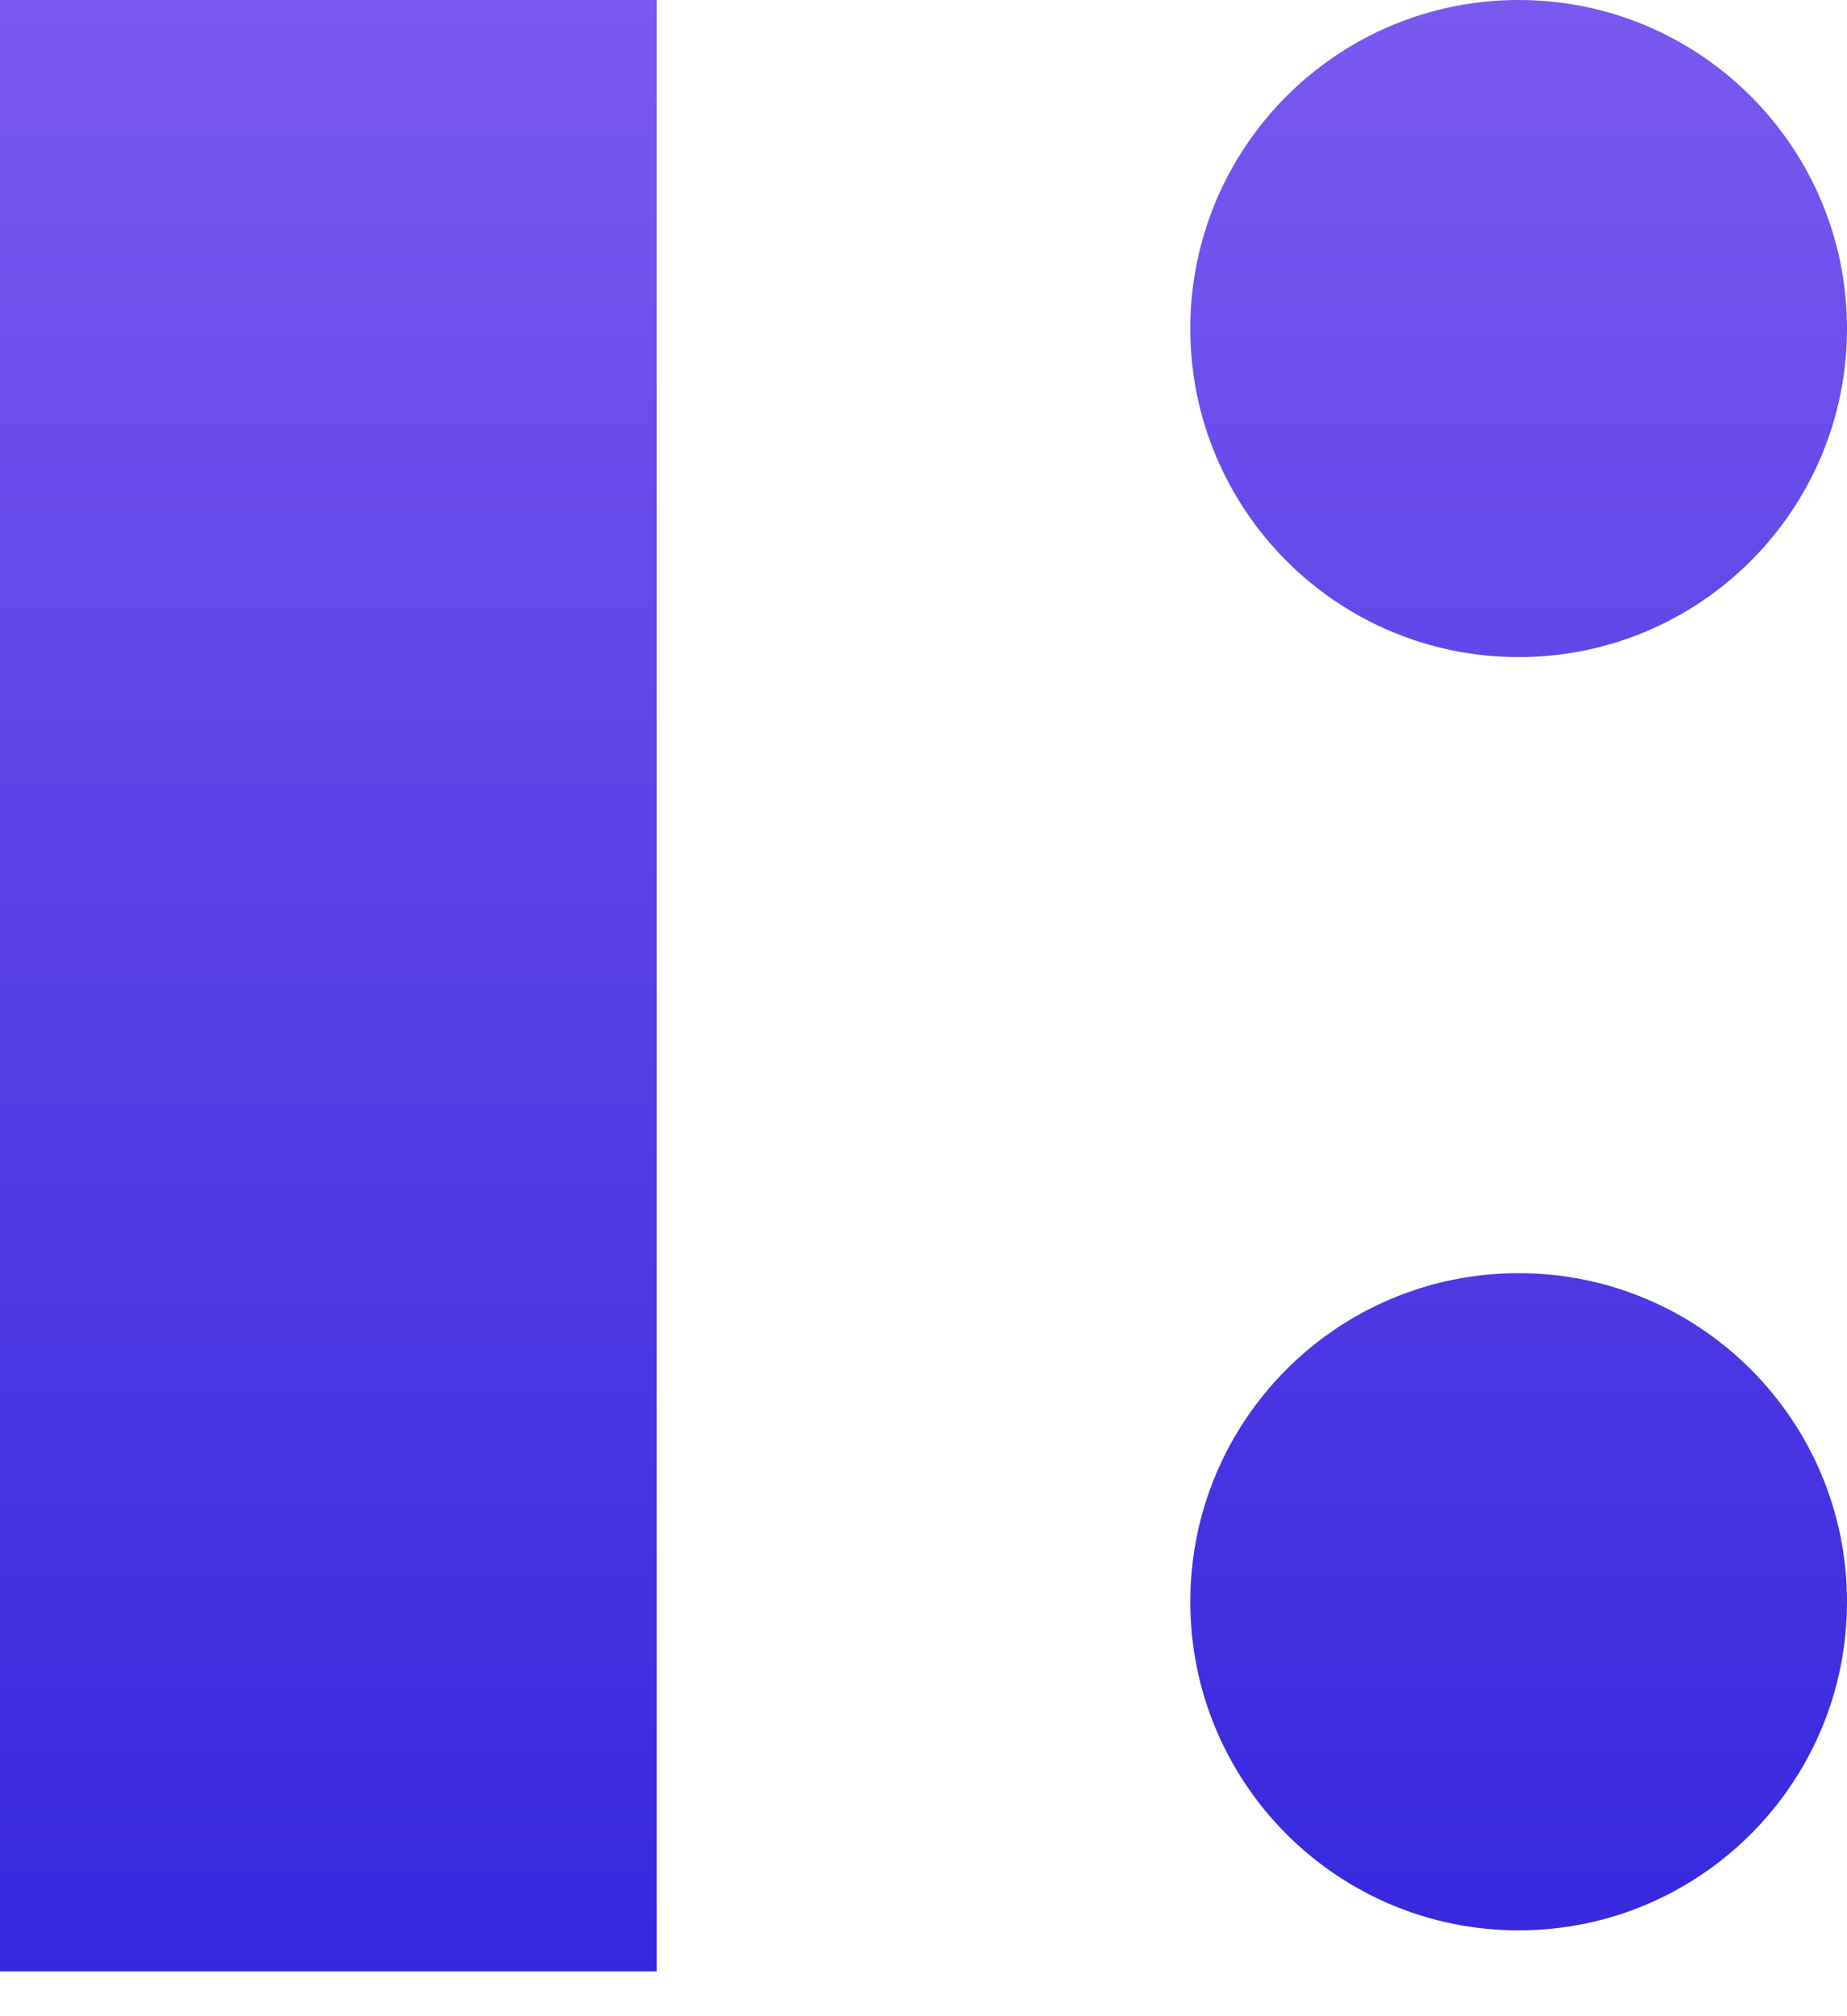 <svg width="33" height="36" viewBox="0 0 33 36" fill="none" xmlns="http://www.w3.org/2000/svg" role="presentation">
<path fill-rule="evenodd" clip-rule="evenodd" d="M11.733 0H0V11.733V23.467V35.2H11.733V23.467V11.733V0ZM21.267 5.867C21.267 2.627 23.893 0 27.133 0C30.373 0 33 2.627 33 5.867C33 9.107 30.373 11.733 27.133 11.733C23.893 11.733 21.267 9.107 21.267 5.867ZM27.133 22.733C23.893 22.733 21.267 25.36 21.267 28.6C21.267 31.84 23.893 34.467 27.133 34.467C30.373 34.467 33 31.84 33 28.6C33 25.36 30.373 22.733 27.133 22.733Z" fill="url(#paint0_linear_36_1126)"/>
<defs>
<linearGradient id="paint0_linear_36_1126" x1="16.5" y1="0" x2="16.5" y2="35.2" gradientUnits="userSpaceOnUse">
<stop stop-color="#7958EF"/>
<stop offset="1" stop-color="#3627DD"/>
</linearGradient>
</defs>
</svg>
